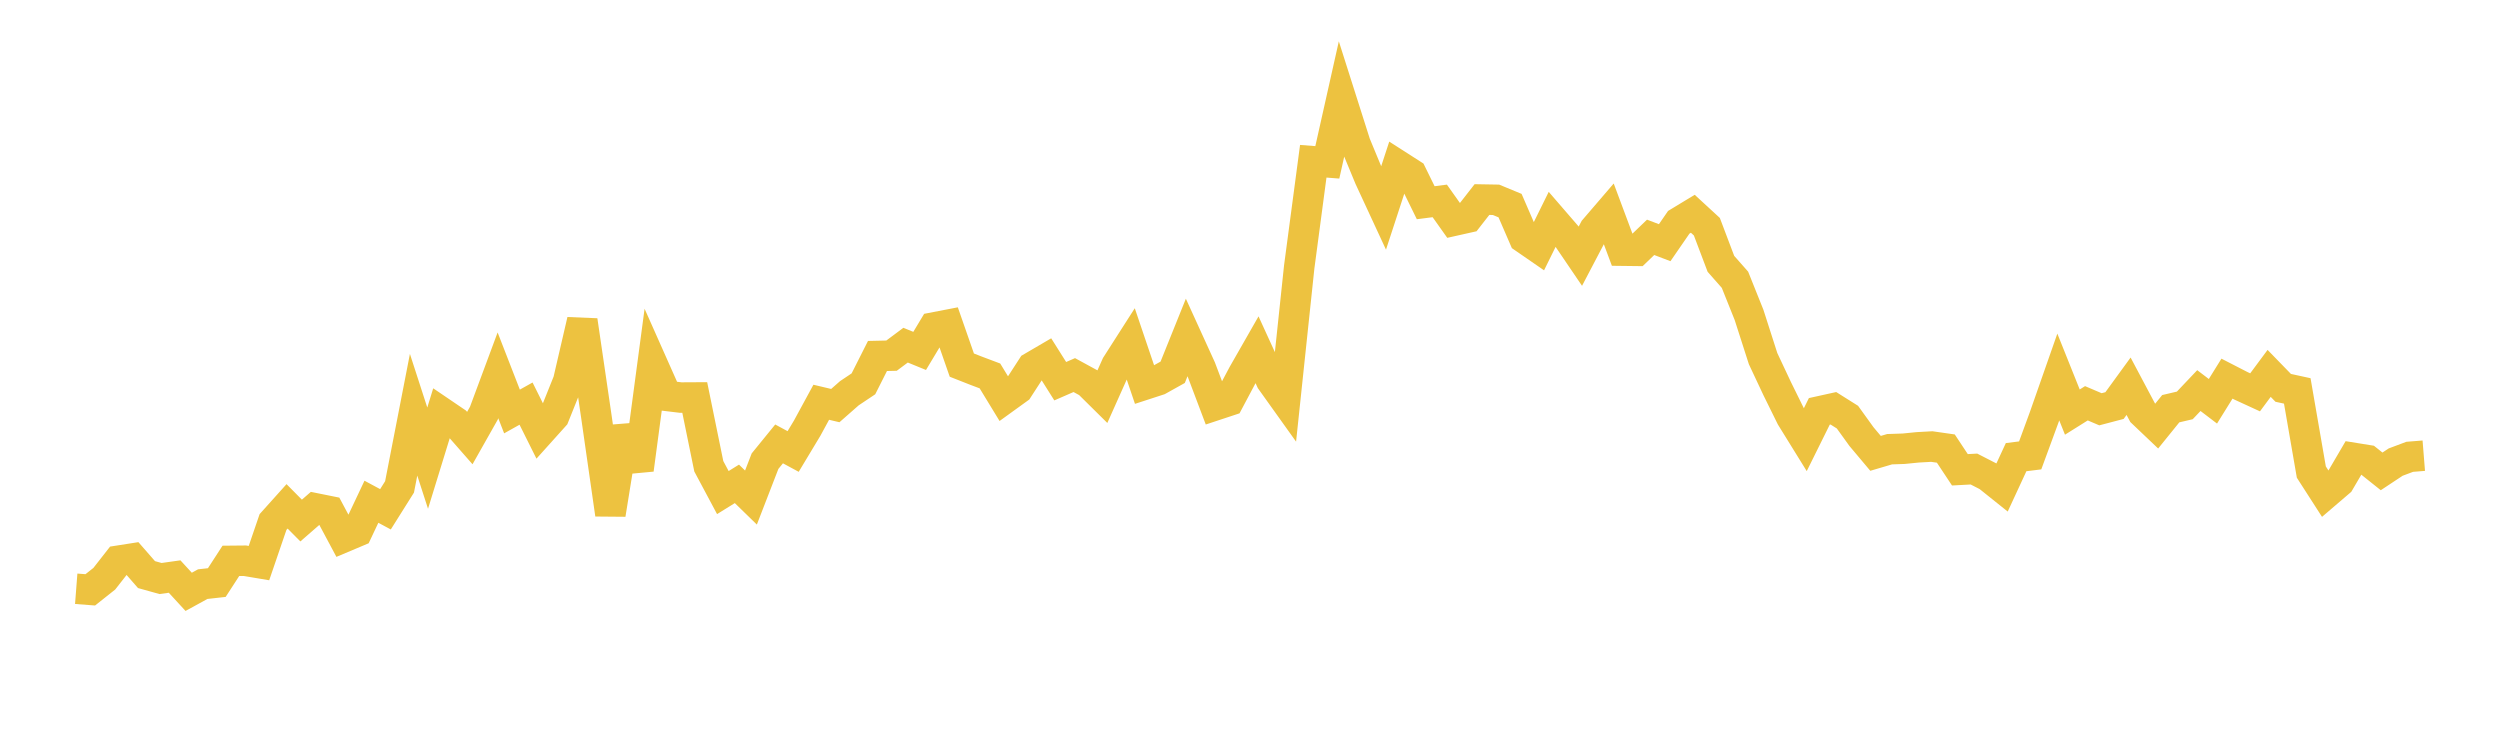 <svg width="164" height="48" xmlns="http://www.w3.org/2000/svg" xmlns:xlink="http://www.w3.org/1999/xlink"><path fill="none" stroke="rgb(237,194,64)" stroke-width="2" d="M5,38.623L5.922,38.694L6.844,37.962L7.766,36.783L8.689,36.638L9.611,37.694L10.533,37.951L11.455,37.821L12.377,38.825L13.299,38.319L14.222,38.216L15.144,36.793L16.066,36.784L16.988,36.939L17.91,34.244L18.832,33.217L19.754,34.148L20.677,33.344L21.599,33.53L22.521,35.255L23.443,34.866L24.365,32.914L25.287,33.41L26.21,31.941L27.132,27.207L28.054,30.054L28.976,27.06L29.898,27.686L30.82,28.737L31.743,27.103L32.665,24.622L33.587,26.993L34.509,26.477L35.431,28.326L36.353,27.3L37.275,25.001L38.198,21.022L39.12,27.315L40.042,33.742L40.964,28.022L41.886,30.806L42.808,23.893L43.731,25.969L44.653,26.08L45.575,26.075L46.497,30.587L47.419,32.313L48.341,31.741L49.263,32.639L50.186,30.253L51.108,29.12L52.03,29.618L52.952,28.085L53.874,26.388L54.796,26.607L55.719,25.796L56.641,25.179L57.563,23.352L58.485,23.331L59.407,22.643L60.329,23.02L61.251,21.484L62.174,21.306L63.096,23.951L64.018,24.314L64.94,24.661L65.862,26.174L66.784,25.508L67.707,24.083L68.629,23.544L69.551,25.007L70.473,24.605L71.395,25.108L72.317,26.02L73.24,23.955L74.162,22.513L75.084,25.236L76.006,24.936L76.928,24.422L77.85,22.131L78.772,24.153L79.695,26.597L80.617,26.292L81.539,24.556L82.461,22.942L83.383,24.958L84.305,26.248L85.228,17.516L86.15,10.578L87.072,10.65L87.994,6.537L88.916,9.437L89.838,11.663L90.76,13.652L91.683,10.829L92.605,11.42L93.527,13.298L94.449,13.18L95.371,14.481L96.293,14.274L97.216,13.091L98.138,13.107L99.06,13.488L99.982,15.617L100.904,16.253L101.826,14.381L102.749,15.449L103.671,16.807L104.593,15.048L105.515,13.974L106.437,16.444L107.359,16.455L108.281,15.569L109.204,15.92L110.126,14.582L111.048,14.023L111.97,14.872L112.892,17.308L113.814,18.353L114.737,20.656L115.659,23.527L116.581,25.489L117.503,27.359L118.425,28.849L119.347,26.987L120.269,26.783L121.192,27.364L122.114,28.643L123.036,29.74L123.958,29.468L124.88,29.437L125.802,29.345L126.725,29.294L127.647,29.426L128.569,30.819L129.491,30.769L130.413,31.242L131.335,31.98L132.257,29.989L133.18,29.874L134.102,27.363L135.024,24.731L135.946,27.033L136.868,26.455L137.79,26.848L138.713,26.605L139.635,25.337L140.557,27.074L141.479,27.951L142.401,26.811L143.323,26.595L144.246,25.622L145.168,26.324L146.09,24.839L147.012,25.313L147.934,25.737L148.856,24.494L149.778,25.443L150.701,25.644L151.623,30.967L152.545,32.401L153.467,31.612L154.389,30.037L155.311,30.186L156.234,30.923L157.156,30.313L158.078,29.967L159,29.893"></path></svg>